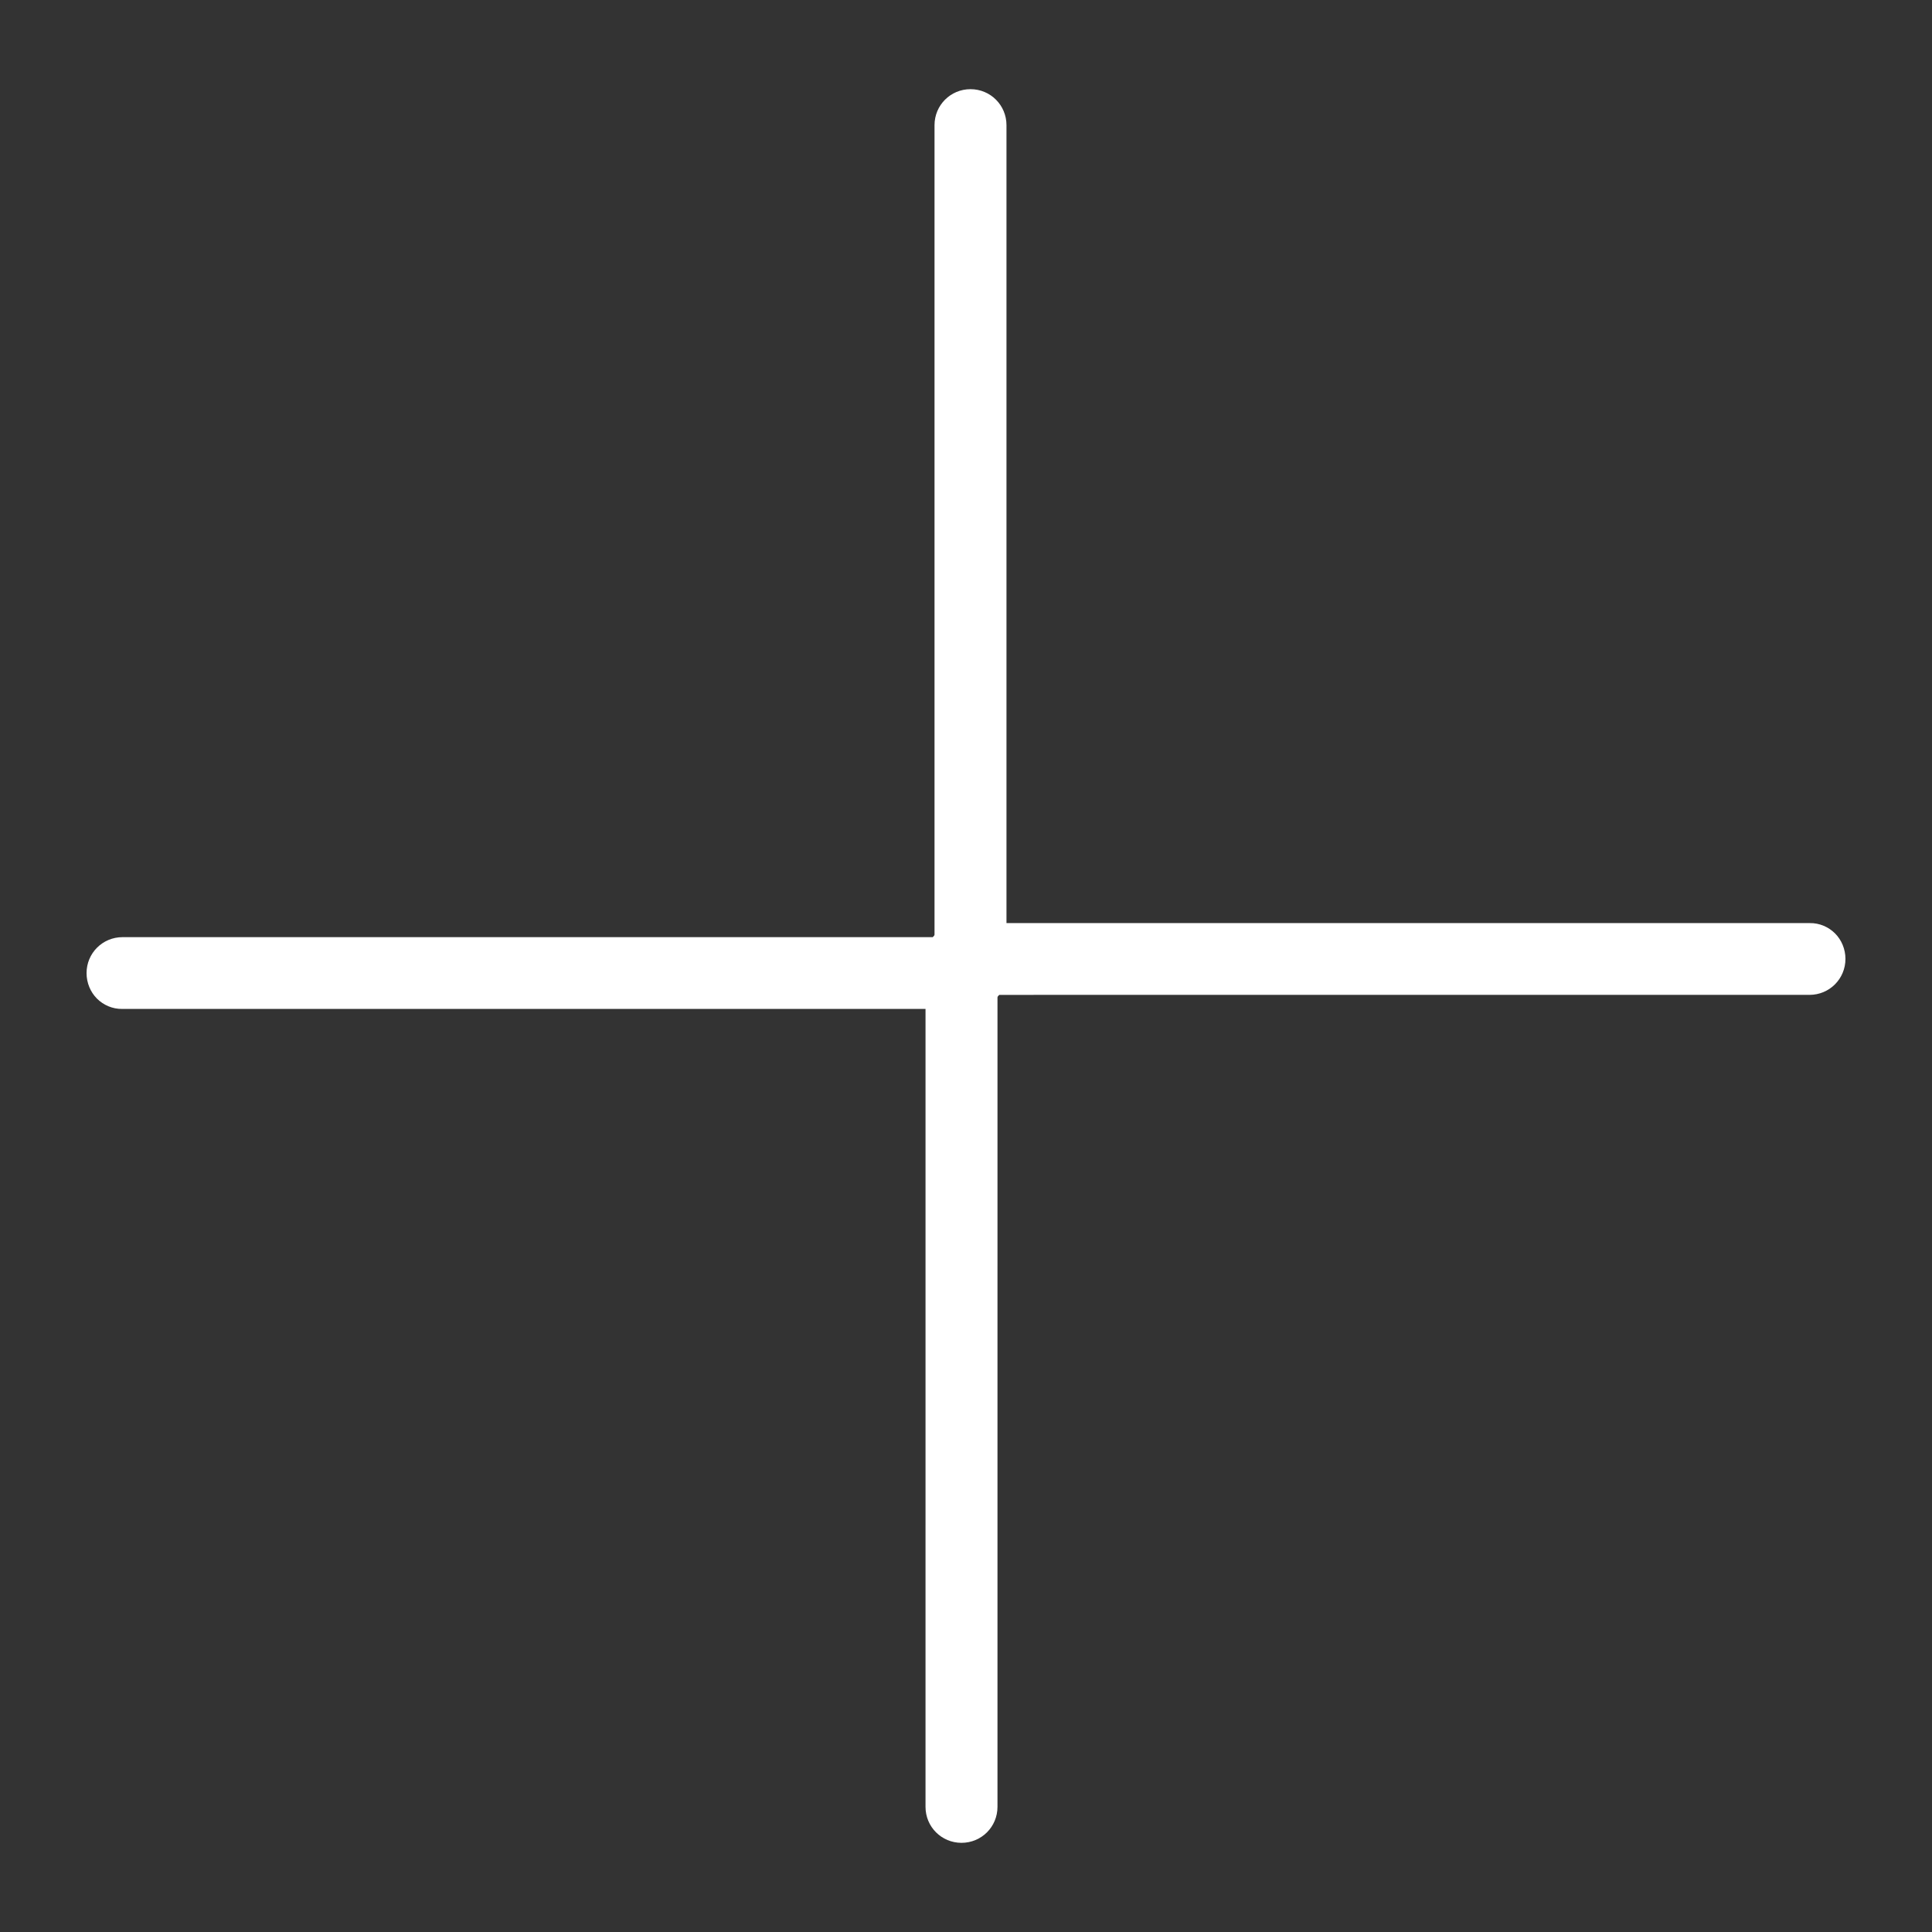 <?xml version="1.0" encoding="utf-8"?>
<!-- Generator: Adobe Illustrator 16.0.3, SVG Export Plug-In . SVG Version: 6.00 Build 0)  -->
<!DOCTYPE svg PUBLIC "-//W3C//DTD SVG 1.1//EN" "http://www.w3.org/Graphics/SVG/1.1/DTD/svg11.dtd">
<svg version="1.1" id="Warstwa_1" xmlns="http://www.w3.org/2000/svg" xmlns:xlink="http://www.w3.org/1999/xlink" x="0px" y="0px"
	 width="456px" height="456px" viewBox="0 0 456 456" enable-background="new 0 0 456 456" xml:space="preserve">
<rect x="0" y="0" width="456" height="456" fill="#333333" stroke="none"/>
<rect x="0" y="0" fill="none" width="456" height="456"/>
<path fill="#FFFFFF" d="M218.447,226.276l-0.002,200.186c0,4.714,3.777,8.491,8.492,8.492c4.715-0.001,8.493-3.778,8.493-8.492
	l0.002-191.646l191.649-0.002c4.711,0,8.491-3.781,8.49-8.491c0-2.315-0.933-4.49-2.447-6.003c-1.511-1.511-3.646-2.492-6.002-2.446
	H226.939C222.271,217.827,218.447,221.651,218.447,226.276L218.447,226.276z"/>
<path fill="#FFFFFF" d="M237.554,229.729l0.001-200.187c-0.001-4.714-3.778-8.493-8.493-8.494c-4.713,0.001-8.491,3.78-8.492,8.493
	v191.646l-191.65,0.004c-4.71-0.002-8.491,3.78-8.49,8.49c0,2.314,0.934,4.49,2.447,6.004c1.51,1.511,3.646,2.491,6.002,2.446
	l200.185,0.001C233.731,238.177,237.554,234.353,237.554,229.729L237.554,229.729z"/>
</svg>
